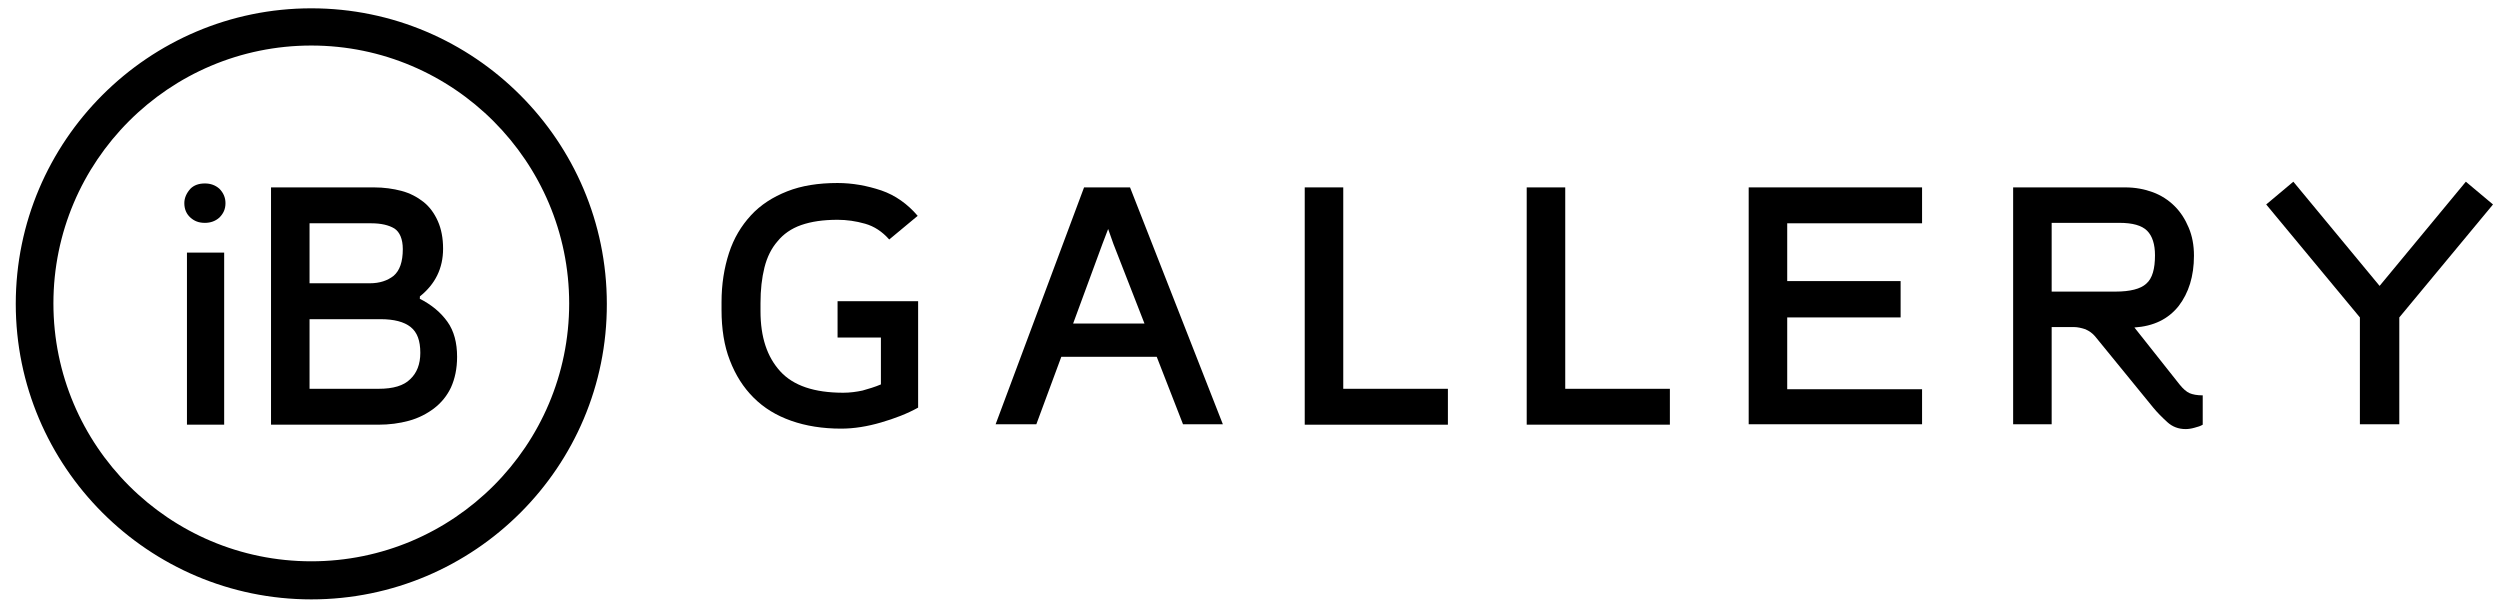 <?xml version="1.0" encoding="utf-8"?>
<!-- Generator: Adobe Illustrator 19.1.0, SVG Export Plug-In . SVG Version: 6.00 Build 0)  -->
<svg version="1.1" id="Layer_1" xmlns="http://www.w3.org/2000/svg" xmlns:xlink="http://www.w3.org/1999/xlink" x="0px" y="0px"
	 viewBox="0 0 571 138.5" style="enable-background:new 0 0 571 138.5;" xml:space="preserve">
<style type="text/css">
	.st0{clip-path:url(#XMLID_3_);}
</style>
<g>
	<defs>
		<rect id="XMLID_1_" width="571" height="139"/>
	</defs>
	<clipPath id="XMLID_3_">
		<use xlink:href="#XMLID_1_"  style="overflow:visible;"/>
	</clipPath>
	<path class="st0" d="M46.8,41.9c1.3,0,2.4,0.4,3.3,1.2c0.9,0.9,1.4,2,1.4,3.3c0,1.4-0.5,2.4-1.4,3.3c-0.9,0.8-2,1.2-3.3,1.2
		c-1.4,0-2.4-0.4-3.3-1.2c-0.9-0.8-1.4-1.9-1.4-3.3c0-1.2,0.5-2.3,1.4-3.3C44.3,42.3,45.4,41.9,46.8,41.9z M42.7,96.9V57.7h8.5v39.3
		H42.7z"/>
	<path class="st0" d="M95.8,68.2c2.8,1.4,4.9,3.2,6.4,5.3c1.5,2.1,2.2,4.8,2.2,8c0,2.7-0.5,5-1.4,7c-0.9,1.9-2.2,3.5-3.9,4.8
		c-1.6,1.2-3.5,2.2-5.7,2.8c-2.2,0.6-4.5,0.9-7,0.9H61.9V42.8h23.5c2.3,0,4.4,0.3,6.3,0.8c1.9,0.5,3.6,1.4,5,2.5
		c1.4,1.1,2.5,2.6,3.3,4.4c0.8,1.8,1.2,3.9,1.2,6.3c0,4.5-1.8,8.1-5.3,10.9V68.2z M84.5,64.7c2.2,0,4-0.6,5.4-1.7
		c1.4-1.2,2.1-3.2,2.1-6.1c0-2.3-0.7-3.9-1.9-4.7C88.8,51.4,87,51,84.8,51H70.7v13.7H84.5z M70.7,72.9v15.9h15.8
		c3.3,0,5.7-0.7,7.2-2.2c1.5-1.4,2.3-3.4,2.3-6c0-2.8-0.7-4.7-2.2-5.9c-1.5-1.2-3.8-1.8-6.9-1.8H70.7z"/>
	<g class="st0">
		<path d="M71.1,136.9c-37.2,0-67.5-30.3-67.5-67.5c0-37.2,30.3-67.5,67.5-67.5c37.2,0,67.5,30.3,67.5,67.5
			C138.7,106.6,108.4,136.9,71.1,136.9z M71.1,10.4c-32.5,0-58.9,26.4-58.9,58.9c0,32.5,26.4,58.9,58.9,58.9
			c32.5,0,58.9-26.4,58.9-58.9C130,36.9,103.6,10.4,71.1,10.4z"/>
	</g>
	<path class="st0" d="M203.1,54.7c-1.6-1.8-3.4-3-5.5-3.6c-2.1-0.6-4.2-0.9-6.3-0.9c-3.3,0-6,0.4-8.3,1.2c-2.3,0.8-4.1,2.1-5.4,3.7
		c-1.4,1.6-2.4,3.6-3,6c-0.6,2.4-0.9,5.1-0.9,8.1v1.9c0,5.9,1.5,10.4,4.5,13.7c3,3.3,7.8,4.9,14.4,4.9c1.5,0,3-0.2,4.4-0.5
		c1.4-0.4,2.8-0.8,4.2-1.4V77.1h-9.9v-8.3h18.4v24.3c-2.5,1.4-5.4,2.5-8.5,3.4c-3.1,0.9-6.1,1.4-9.1,1.4c-4.2,0-8-0.6-11.4-1.8
		c-3.4-1.2-6.2-2.9-8.6-5.3c-2.3-2.3-4.1-5.1-5.4-8.5c-1.3-3.3-1.9-7.2-1.9-11.5v-1.8c0-4.1,0.6-7.8,1.7-11.2c1.1-3.4,2.8-6.2,5-8.6
		c2.2-2.4,5-4.2,8.3-5.5c3.3-1.3,7.1-1.9,11.5-1.9c3.4,0,6.7,0.6,10,1.7c3.2,1.1,6,3.1,8.3,5.8L203.1,54.7z"/>
	<path class="st0" d="M242.4,81.5l-5.7,15.4h-9.3l20.2-54.1h10.5l21.2,54.1h-9.1l-6-15.4H242.4z M245.1,73.9h16.3l-7.1-18.2
		l-1.2-3.4l-1.3,3.4L245.1,73.9z"/>
	<path class="st0" d="M306.8,42.8v46h23.9v8.2H298V42.8H306.8z"/>
	<path class="st0" d="M357.5,42.8v46h23.9v8.2h-32.7V42.8H357.5z"/>
	<path class="st0" d="M439,96.9h-39.6V42.8H439V51h-30.8v13.2h25.9v8.3h-25.9v16.4H439V96.9z"/>
	<path class="st0" d="M478.5,76.8c-0.6-0.7-1.3-1.2-2.2-1.6c-0.9-0.3-1.8-0.5-2.6-0.5h-5.1v22.2h-8.8V42.8h25.6
		c2.3,0,4.4,0.4,6.3,1.1c1.9,0.7,3.6,1.8,5,3.2c1.4,1.4,2.4,3,3.2,4.9c0.8,1.9,1.2,4,1.2,6.4c0,4.7-1.2,8.5-3.5,11.5
		c-2.4,3-5.7,4.6-10.1,4.9l10.3,13c0.8,1,1.6,1.7,2.3,2c0.7,0.3,1.7,0.5,3,0.5v6.7c-0.5,0.3-1.1,0.5-1.9,0.7c-0.7,0.2-1.4,0.3-2,0.3
		c-1.6,0-3-0.5-4.2-1.6c-1.2-1.1-2.3-2.2-3.2-3.3L478.5,76.8z M468.6,66.6h14.6c3.3,0,5.7-0.6,7-1.8c1.4-1.2,2-3.4,2-6.5
		c0-2.5-0.6-4.4-1.8-5.6c-1.2-1.2-3.3-1.8-6.3-1.8h-15.5V66.6z"/>
	<polygon class="st0" points="563.2,41.5 543.5,65.3 523.8,41.5 517.6,46.7 539,72.5 539,96.9 548,96.9 548,72.5 569.4,46.7 	"/>
</g>
</svg>
